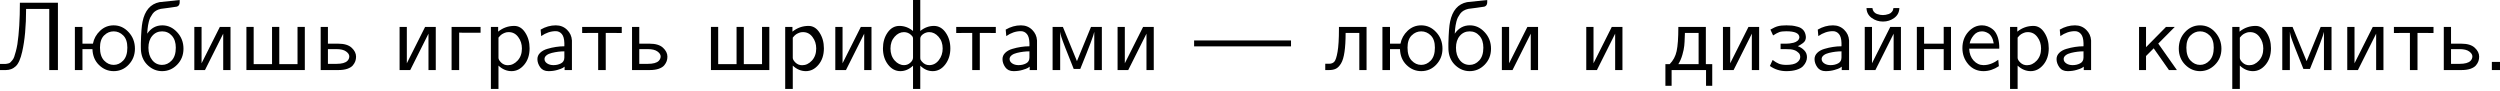 <svg width="1240" height="45" viewBox="0 0 1240 45" fill="none" xmlns="http://www.w3.org/2000/svg">
<path d="M0 34.746V31.716H1.832C2.38 31.716 2.748 31.708 2.936 31.692C3.124 31.677 3.469 31.614 3.97 31.505C4.471 31.395 4.839 31.23 5.074 31.011C5.309 30.776 5.638 30.416 6.061 29.931C6.484 29.445 6.812 28.866 7.047 28.192C7.282 27.519 7.541 26.657 7.823 25.608C8.12 24.543 8.386 23.322 8.621 21.944C9.451 16.431 9.866 9.572 9.866 1.365H28.73V34.746H24.431V4.443H12.944C12.944 12.947 12.302 20.002 11.017 25.608C10.219 29.195 9.146 31.614 7.799 32.867C6.452 34.12 4.831 34.746 2.936 34.746H0Z" fill="black"/>
<path d="M37.139 34.746V13.346H40.898V21.662H46.09C46.575 19.187 47.757 17.058 49.637 15.272C51.532 13.471 53.779 12.571 56.379 12.571C59.26 12.571 61.735 13.698 63.802 15.953C65.885 18.193 66.926 20.926 66.926 24.152C66.926 27.237 65.9 29.868 63.849 32.045C61.813 34.206 59.323 35.286 56.379 35.286C53.622 35.286 51.203 34.276 49.12 32.256C47.037 30.22 45.949 27.589 45.855 24.363H40.898V34.746H37.139ZM49.59 23.635C49.59 26.454 50.271 28.584 51.633 30.024C52.996 31.465 54.578 32.186 56.379 32.186C58.18 32.186 59.761 31.465 61.124 30.024C62.486 28.584 63.167 26.454 63.167 23.635C63.167 20.941 62.486 18.921 61.124 17.574C59.761 16.227 58.18 15.554 56.379 15.554C54.578 15.554 52.996 16.227 51.633 17.574C50.271 18.921 49.59 20.941 49.59 23.635Z" fill="black"/>
<path d="M69.862 23.4V21.521C69.988 16.384 70.262 12.821 70.685 10.832C71.812 5.226 74.623 1.968 79.118 1.06C79.368 0.997 82.704 0.645 89.125 0.003V1.107C89.125 2.266 88.655 2.994 87.716 3.292C87.403 3.386 86.118 3.574 83.863 3.855C81.624 4.122 80.246 4.302 79.729 4.396C78.867 4.584 78.092 4.881 77.403 5.288C76.714 5.68 76.142 6.197 75.688 6.839C75.25 7.481 74.882 8.076 74.584 8.624C74.302 9.172 74.052 9.869 73.832 10.715C73.629 11.56 73.496 12.187 73.433 12.594C73.371 12.986 73.292 13.557 73.198 14.309C73.073 15.405 73.01 16.204 73.01 16.705C74.905 13.949 77.403 12.571 80.504 12.571C83.323 12.571 85.774 13.706 87.857 15.977C89.955 18.232 91.004 20.957 91.004 24.152C91.004 27.3 89.955 29.946 87.857 32.092C85.774 34.222 83.291 35.286 80.41 35.286C77.842 35.286 75.547 34.386 73.527 32.585C71.507 30.784 70.325 28.474 69.98 25.655C69.902 25.138 69.862 24.387 69.862 23.4ZM73.621 23.682C73.621 26.188 74.248 28.231 75.5 29.813C76.753 31.395 78.39 32.186 80.41 32.186C82.211 32.186 83.793 31.457 85.155 30.001C86.518 28.545 87.199 26.423 87.199 23.635C87.199 21.161 86.557 19.195 85.273 17.739C83.988 16.282 82.368 15.554 80.41 15.554C78.421 15.554 76.792 16.298 75.524 17.786C74.255 19.273 73.621 21.239 73.621 23.682Z" fill="black"/>
<path d="M96.384 34.746V13.346H99.978V31.387L109.046 13.346H114.331V34.746H110.713V16.705L101.669 34.746H96.384Z" fill="black"/>
<path d="M122.224 34.746V13.346H125.818V31.81H134.933V13.346H138.527V31.81H147.571V13.346H151.189V34.746H122.224Z" fill="black"/>
<path d="M159.058 34.746V13.346H162.652V21.662H167.726C170.749 21.662 172.98 22.335 174.421 23.682C175.878 25.029 176.606 26.501 176.606 28.098C176.606 28.866 176.488 29.602 176.254 30.306C176.019 30.995 175.611 31.692 175.032 32.397C174.453 33.102 173.544 33.673 172.307 34.112C171.07 34.535 169.59 34.746 167.867 34.746H159.058ZM162.652 31.669H166.904C169.504 31.669 171.297 31.183 172.284 30.212C172.926 29.57 173.247 28.819 173.247 27.957C173.247 27.096 172.714 26.282 171.649 25.514C170.6 24.747 169.003 24.363 166.857 24.363H162.652V31.669Z" fill="black"/>
<path d="M198.194 34.746V13.346H201.788V31.387L210.856 13.346H216.141V34.746H212.524V16.705L203.48 34.746H198.194Z" fill="black"/>
<path d="M223.987 34.746V13.346H238.364V16.235H229.555L227.746 16.165V34.746H223.987Z" fill="black"/>
<path d="M243.485 44.119V13.346H247.079V15.695C249.428 13.8 252.091 12.852 255.066 12.852C257.274 12.852 259.091 13.964 260.516 16.188C261.957 18.396 262.677 20.988 262.677 23.964C262.677 27.268 261.785 29.985 259.999 32.115C258.23 34.229 256.139 35.286 253.727 35.286C251.347 35.286 249.186 34.37 247.244 32.538V44.119H243.485ZM247.244 28.686C247.244 29.39 247.698 30.181 248.606 31.058C249.514 31.919 250.611 32.35 251.895 32.35C253.696 32.35 255.309 31.583 256.734 30.048C258.159 28.498 258.872 26.501 258.872 24.058C258.872 21.881 258.261 19.986 257.039 18.373C255.834 16.744 254.267 15.93 252.341 15.93C251.981 15.93 251.636 15.953 251.308 16C250.994 16.047 250.697 16.134 250.415 16.259C250.149 16.368 249.898 16.478 249.663 16.588C249.428 16.697 249.201 16.823 248.982 16.963C248.778 17.104 248.598 17.245 248.442 17.386C248.285 17.512 248.128 17.653 247.972 17.809C247.831 17.966 247.721 18.099 247.643 18.209C247.565 18.302 247.479 18.396 247.385 18.49L247.244 18.678V28.686Z" fill="black"/>
<path d="M266.553 29.32C266.553 28.13 267 27.096 267.892 26.219C268.801 25.326 269.983 24.669 271.439 24.246C272.896 23.807 274.321 23.486 275.715 23.283C277.109 23.063 278.51 22.954 279.92 22.954V21.333C279.857 19.281 279.442 17.801 278.675 16.893C277.876 15.938 276.866 15.46 275.644 15.46C273.17 15.46 270.766 16.274 268.433 17.903L268.151 14.685C270.562 13.275 273.076 12.571 275.691 12.571C277.899 12.571 279.747 13.299 281.235 14.755C282.739 16.212 283.553 17.981 283.678 20.064V34.746H280.037V33.055C279.912 33.18 279.614 33.392 279.144 33.689C278.675 33.971 277.766 34.308 276.42 34.699C275.073 35.091 273.616 35.286 272.05 35.286C270.218 35.286 268.84 34.637 267.916 33.337C267.007 32.037 266.553 30.698 266.553 29.32ZM270.077 29.273C270.077 30.134 270.5 30.855 271.345 31.434C272.191 32.013 273.256 32.303 274.54 32.303C275.918 32.303 277.156 32.013 278.252 31.434C279.364 30.855 279.92 29.876 279.92 28.498V25.467C278.933 25.467 277.923 25.53 276.889 25.655C275.871 25.78 274.814 25.976 273.718 26.242C272.637 26.493 271.76 26.885 271.087 27.417C270.414 27.95 270.077 28.568 270.077 29.273Z" fill="black"/>
<path d="M288.752 16.376V13.346H308.391V16.376H306.371L305.361 16.329H300.451V34.746H296.692V16.329H291.783L290.773 16.376H288.752Z" fill="black"/>
<path d="M313.488 34.746V13.346H317.083V21.662H322.157C325.179 21.662 327.411 22.335 328.852 23.682C330.308 25.029 331.036 26.501 331.036 28.098C331.036 28.866 330.919 29.602 330.684 30.306C330.449 30.995 330.042 31.692 329.462 32.397C328.883 33.102 327.975 33.673 326.737 34.112C325.5 34.535 324.02 34.746 322.298 34.746H313.488ZM317.083 31.669H321.334C323.934 31.669 325.727 31.183 326.714 30.212C327.356 29.57 327.677 28.819 327.677 27.957C327.677 27.096 327.145 26.282 326.08 25.514C325.03 24.747 323.433 24.363 321.287 24.363H317.083V31.669Z" fill="black"/>
<path d="M352.625 34.746V13.346H356.219V31.81H365.333V13.346H368.927V31.81H377.971V13.346H381.589V34.746H352.625Z" fill="black"/>
<path d="M389.459 44.119V13.346H393.053V15.695C395.402 13.8 398.064 12.852 401.04 12.852C403.248 12.852 405.065 13.964 406.49 16.188C407.93 18.396 408.651 20.988 408.651 23.964C408.651 27.268 407.758 29.985 405.973 32.115C404.203 34.229 402.112 35.286 399.701 35.286C397.32 35.286 395.159 34.37 393.217 32.538V44.119H389.459ZM393.217 28.686C393.217 29.39 393.671 30.181 394.58 31.058C395.488 31.919 396.584 32.35 397.868 32.35C399.669 32.35 401.282 31.583 402.708 30.048C404.133 28.498 404.845 26.501 404.845 24.058C404.845 21.881 404.234 19.986 403.013 18.373C401.807 16.744 400.241 15.93 398.315 15.93C397.955 15.93 397.61 15.953 397.281 16C396.968 16.047 396.67 16.134 396.388 16.259C396.122 16.368 395.872 16.478 395.637 16.588C395.402 16.697 395.175 16.823 394.956 16.963C394.752 17.104 394.572 17.245 394.415 17.386C394.259 17.512 394.102 17.653 393.945 17.809C393.804 17.966 393.695 18.099 393.617 18.209C393.538 18.302 393.452 18.396 393.358 18.49L393.217 18.678V28.686Z" fill="black"/>
<path d="M414.312 34.746V13.346H417.906V31.387L426.974 13.346H432.259V34.746H428.642V16.705L419.598 34.746H414.312Z" fill="black"/>
<path d="M437.944 24.011C437.944 20.957 438.712 18.334 440.246 16.141C441.781 13.949 443.739 12.852 446.119 12.852C448.562 12.852 450.809 13.69 452.861 15.366V0.003H456.455V15.366C458.507 13.706 460.754 12.868 463.197 12.852C465.578 12.852 467.535 13.964 469.07 16.188C470.605 18.396 471.372 21.004 471.372 24.011C471.372 27.127 470.526 29.79 468.835 31.998C467.159 34.19 465.084 35.286 462.61 35.286C460.37 35.286 458.319 34.386 456.455 32.585V44.119H452.861V32.585C450.935 34.386 448.844 35.286 446.589 35.286C444.177 35.286 442.133 34.198 440.458 32.021C438.782 29.829 437.944 27.159 437.944 24.011ZM441.679 24.058C441.679 26.438 442.361 28.412 443.723 29.977C445.101 31.528 446.667 32.303 448.421 32.303C449.58 32.303 450.606 31.912 451.499 31.129C452.407 30.33 452.861 29.469 452.861 28.545V19.36C452.861 19.14 452.853 18.952 452.838 18.796C452.822 18.623 452.775 18.475 452.697 18.349C452.634 18.209 452.587 18.114 452.556 18.068C452.524 18.021 452.423 17.911 452.25 17.739C452.078 17.566 451.961 17.433 451.898 17.339C450.911 16.415 449.737 15.945 448.374 15.93C446.636 15.93 445.085 16.697 443.723 18.232C442.361 19.767 441.679 21.709 441.679 24.058ZM456.455 28.404C456.455 28.592 456.463 28.756 456.479 28.897C456.494 29.038 456.502 29.163 456.502 29.273C456.502 29.367 456.533 29.469 456.596 29.578C456.659 29.688 456.706 29.766 456.737 29.813C456.768 29.86 456.839 29.97 456.948 30.142C457.074 30.299 457.168 30.424 457.23 30.518C458.217 31.708 459.439 32.303 460.895 32.303C462.79 32.303 464.372 31.489 465.64 29.86C466.924 28.216 467.566 26.282 467.566 24.058C467.566 21.709 466.885 19.767 465.523 18.232C464.16 16.697 462.618 15.93 460.895 15.93C459.83 15.93 458.82 16.259 457.865 16.916C456.925 17.574 456.455 18.318 456.455 19.148V28.404Z" fill="black"/>
<path d="M474.285 16.376V13.346H493.923V16.376H491.903L490.893 16.329H485.983V34.746H482.225V16.329H477.315L476.305 16.376H474.285Z" fill="black"/>
<path d="M497.236 29.32C497.236 28.13 497.682 27.096 498.575 26.219C499.483 25.326 500.665 24.669 502.122 24.246C503.578 23.807 505.003 23.486 506.397 23.283C507.791 23.063 509.193 22.954 510.602 22.954V21.333C510.539 19.281 510.124 17.801 509.357 16.893C508.558 15.938 507.548 15.46 506.327 15.46C503.852 15.46 501.448 16.274 499.115 17.903L498.833 14.685C501.245 13.275 503.758 12.571 506.374 12.571C508.582 12.571 510.43 13.299 511.918 14.755C513.421 16.212 514.235 17.981 514.361 20.064V34.746H510.72V33.055C510.594 33.18 510.297 33.392 509.827 33.689C509.357 33.971 508.449 34.308 507.102 34.699C505.755 35.091 504.299 35.286 502.733 35.286C500.9 35.286 499.522 34.637 498.598 33.337C497.69 32.037 497.236 30.698 497.236 29.32ZM500.759 29.273C500.759 30.134 501.182 30.855 502.028 31.434C502.874 32.013 503.938 32.303 505.223 32.303C506.601 32.303 507.838 32.013 508.934 31.434C510.046 30.855 510.602 29.876 510.602 28.498V25.467C509.615 25.467 508.605 25.53 507.572 25.655C506.554 25.78 505.497 25.976 504.4 26.242C503.32 26.493 502.443 26.885 501.769 27.417C501.096 27.95 500.759 28.568 500.759 29.273Z" fill="black"/>
<path d="M522.089 34.746V13.346H527.187L534.164 30.33L541.141 13.346H546.52V34.746H542.761V15.789C542.573 17.167 540.256 23.306 535.808 34.206H532.566C529.011 25.389 526.96 20.088 526.412 18.302C526.161 17.41 525.973 16.572 525.848 15.789V34.746H522.089Z" fill="black"/>
<path d="M554.319 34.746V13.346H557.913V31.387L566.981 13.346H572.266V34.746H568.649V16.705L559.605 34.746H554.319Z" fill="black"/>
<path d="M592.281 23.001V20.064H640.343V23.001H592.281Z" fill="black"/>
<path d="M657.327 34.746V31.622H659.207C660.334 31.622 661.203 31.285 661.814 30.612C662.441 29.938 662.981 28.294 663.435 25.679C663.889 23.063 664.116 19.305 664.116 14.403V13.346H677.812V34.746H674.217V16.329H667.428C667.428 20.15 667.241 23.306 666.865 25.796C666.505 28.27 665.941 30.15 665.173 31.434C664.406 32.718 663.56 33.595 662.636 34.065C661.728 34.519 660.6 34.746 659.254 34.746H657.327Z" fill="black"/>
<path d="M685.681 34.746V13.346H689.44V21.662H694.631C695.117 19.187 696.299 17.058 698.178 15.272C700.073 13.471 702.321 12.571 704.92 12.571C707.802 12.571 710.276 13.698 712.344 15.953C714.426 18.193 715.468 20.926 715.468 24.152C715.468 27.237 714.442 29.868 712.39 32.045C710.355 34.206 707.865 35.286 704.92 35.286C702.164 35.286 699.744 34.276 697.661 32.256C695.579 30.22 694.49 27.589 694.396 24.363H689.44V34.746H685.681ZM698.131 23.635C698.131 26.454 698.813 28.584 700.175 30.024C701.538 31.465 703.119 32.186 704.92 32.186C706.721 32.186 708.303 31.465 709.665 30.024C711.028 28.584 711.709 26.454 711.709 23.635C711.709 20.941 711.028 18.921 709.665 17.574C708.303 16.227 706.721 15.554 704.92 15.554C703.119 15.554 701.538 16.227 700.175 17.574C698.813 18.921 698.131 20.941 698.131 23.635Z" fill="black"/>
<path d="M718.404 23.4V21.521C718.529 16.384 718.804 12.821 719.226 10.832C720.354 5.226 723.165 1.968 727.66 1.06C727.91 0.997 731.246 0.645 737.667 0.003V1.107C737.667 2.266 737.197 2.994 736.257 3.292C735.944 3.386 734.66 3.574 732.405 3.855C730.165 4.122 728.787 4.302 728.27 4.396C727.409 4.584 726.634 4.881 725.945 5.288C725.256 5.68 724.684 6.197 724.23 6.839C723.791 7.481 723.423 8.076 723.126 8.624C722.844 9.172 722.593 9.869 722.374 10.715C722.171 11.56 722.037 12.187 721.975 12.594C721.912 12.986 721.834 13.557 721.74 14.309C721.615 15.405 721.552 16.204 721.552 16.705C723.447 13.949 725.945 12.571 729.046 12.571C731.865 12.571 734.315 13.706 736.398 15.977C738.497 18.232 739.546 20.957 739.546 24.152C739.546 27.3 738.497 29.946 736.398 32.092C734.315 34.222 731.833 35.286 728.952 35.286C726.383 35.286 724.089 34.386 722.069 32.585C720.049 30.784 718.866 28.474 718.522 25.655C718.443 25.138 718.404 24.387 718.404 23.4ZM722.163 23.682C722.163 26.188 722.789 28.231 724.042 29.813C725.295 31.395 726.931 32.186 728.952 32.186C730.753 32.186 732.334 31.457 733.697 30.001C735.059 28.545 735.741 26.423 735.741 23.635C735.741 21.161 735.099 19.195 733.814 17.739C732.53 16.282 730.909 15.554 728.952 15.554C726.963 15.554 725.334 16.298 724.066 17.786C722.797 19.273 722.163 21.239 722.163 23.682Z" fill="black"/>
<path d="M744.926 34.746V13.346H748.52V31.387L757.587 13.346H762.873V34.746H759.255V16.705L750.211 34.746H744.926Z" fill="black"/>
<path d="M786.787 34.746V13.346H790.381V31.387L799.448 13.346H804.734V34.746H801.116V16.705L792.072 34.746H786.787Z" fill="black"/>
<path d="M826.04 31.81H828.154C829.893 30.072 831.044 27.926 831.608 25.373C832.171 22.805 832.453 18.89 832.453 13.628V13.346H846.102V31.81H849.273V42.545H846.196V34.746H829.118V42.545H826.04V31.81ZM832.453 31.81H842.508V16.329H835.719C835.687 16.549 835.656 17.371 835.625 18.796C835.593 20.221 835.515 21.529 835.39 22.719C835.28 23.909 834.975 25.381 834.474 27.135C833.988 28.873 833.315 30.432 832.453 31.81Z" fill="black"/>
<path d="M854.582 34.746V13.346H858.176V31.387L867.244 13.346H872.529V34.746H868.911V16.705L859.867 34.746H854.582Z" fill="black"/>
<path d="M877.862 32.726L879.224 29.743C880.352 30.604 881.401 31.23 882.372 31.622C883.343 31.998 884.549 32.186 885.99 32.186C888.495 32.186 890.273 31.786 891.322 30.988C892.387 30.189 892.919 29.281 892.919 28.263C892.919 27.871 892.841 27.464 892.685 27.041C892.528 26.603 892.066 26.102 891.299 25.538C890.531 24.974 889.49 24.614 888.174 24.457C887.751 24.395 886.835 24.363 885.426 24.363H883.171V21.662H885.896C886.444 21.662 887.007 21.63 887.587 21.568C888.166 21.505 888.848 21.38 889.631 21.192C890.414 20.988 891.071 20.659 891.604 20.205C892.136 19.735 892.434 19.164 892.497 18.49C892.434 16.502 890.265 15.507 885.99 15.507C884.455 15.507 883.319 15.64 882.583 15.906C881.847 16.157 880.806 16.713 879.459 17.574L878.12 14.685C879.592 13.823 880.845 13.26 881.879 12.993C882.928 12.712 884.322 12.571 886.06 12.571C887.125 12.571 888.041 12.61 888.808 12.688C889.591 12.766 890.547 12.962 891.674 13.275C892.802 13.573 893.71 14.105 894.399 14.873C895.088 15.64 895.511 16.635 895.668 17.856C895.668 17.919 895.676 18.021 895.691 18.162C895.707 18.287 895.715 18.381 895.715 18.443C895.715 19.054 895.597 19.602 895.362 20.088C895.143 20.558 894.767 20.988 894.235 21.38C893.718 21.756 893.327 22.022 893.06 22.178C892.81 22.32 892.363 22.562 891.721 22.907C892.974 23.361 894.039 24.05 894.916 24.974C895.809 25.882 896.255 27.01 896.255 28.357C896.255 29.124 896.099 29.876 895.785 30.612C895.488 31.348 894.994 32.084 894.305 32.82C893.616 33.556 892.551 34.151 891.111 34.605C889.685 35.059 888.002 35.286 886.06 35.286C883.006 35.286 880.273 34.433 877.862 32.726Z" fill="black"/>
<path d="M900.014 29.32C900.014 28.13 900.46 27.096 901.353 26.219C902.261 25.326 903.443 24.669 904.9 24.246C906.356 23.807 907.781 23.486 909.175 23.283C910.569 23.063 911.971 22.954 913.38 22.954V21.333C913.318 19.281 912.903 17.801 912.135 16.893C911.336 15.938 910.326 15.46 909.105 15.46C906.63 15.46 904.226 16.274 901.893 17.903L901.611 14.685C904.023 13.275 906.536 12.571 909.152 12.571C911.36 12.571 913.208 13.299 914.696 14.755C916.199 16.212 917.013 17.981 917.139 20.064V34.746H913.498V33.055C913.372 33.18 913.075 33.392 912.605 33.689C912.135 33.971 911.227 34.308 909.88 34.699C908.533 35.091 907.077 35.286 905.511 35.286C903.678 35.286 902.3 34.637 901.376 33.337C900.468 32.037 900.014 30.698 900.014 29.32ZM903.537 29.273C903.537 30.134 903.96 30.855 904.806 31.434C905.652 32.013 906.716 32.303 908.001 32.303C909.379 32.303 910.616 32.013 911.712 31.434C912.824 30.855 913.38 29.876 913.38 28.498V25.467C912.393 25.467 911.383 25.53 910.35 25.655C909.332 25.78 908.275 25.976 907.179 26.242C906.098 26.493 905.221 26.885 904.547 27.417C903.874 27.95 903.537 28.568 903.537 29.273Z" fill="black"/>
<path d="M924.914 34.746V13.346H928.508V31.387L937.576 13.346H942.861V34.746H939.244V16.705L930.2 34.746H924.914ZM925.783 3.996H928.72C928.782 4.701 929.017 5.312 929.424 5.829C929.847 6.346 930.356 6.714 930.951 6.933C931.547 7.136 932.079 7.277 932.549 7.356C933.034 7.434 933.488 7.473 933.911 7.473C934.365 7.473 934.82 7.434 935.274 7.356C935.744 7.277 936.284 7.136 936.895 6.933C937.505 6.714 938.014 6.346 938.422 5.829C938.844 5.312 939.087 4.701 939.15 3.996H942.086C942.024 6.079 941.17 7.716 939.526 8.906C937.897 10.096 936.041 10.691 933.958 10.691C931.875 10.691 930.004 10.088 928.344 8.883C926.7 7.677 925.846 6.048 925.783 3.996Z" fill="black"/>
<path d="M950.754 34.746V13.346H954.349V21.662H964.074V13.346H967.691V34.746H964.074V24.363H954.349V34.746H950.754Z" fill="black"/>
<path d="M973.353 23.87C973.353 20.691 974.316 18.013 976.242 15.836C978.184 13.659 980.455 12.571 983.055 12.571C984.01 12.571 984.918 12.727 985.78 13.04C986.657 13.338 987.534 13.839 988.411 14.544C989.303 15.249 990.039 16.306 990.619 17.715C991.198 19.125 991.535 20.808 991.629 22.766V24.152H976.712C976.806 26.564 977.542 28.529 978.92 30.048C980.298 31.551 981.935 32.303 983.83 32.303C986.273 32.303 988.708 31.418 991.136 29.649L991.441 32.82C988.998 34.449 986.461 35.271 983.83 35.286C980.776 35.286 978.262 34.159 976.289 31.904C974.332 29.633 973.353 26.955 973.353 23.87ZM976.947 21.521H988.88C988.693 20.268 988.348 19.211 987.847 18.349C987.346 17.473 986.782 16.854 986.155 16.494C985.529 16.118 984.965 15.867 984.464 15.742C983.979 15.617 983.509 15.554 983.055 15.554C981.426 15.554 980.079 16.18 979.014 17.433C977.949 18.686 977.26 20.049 976.947 21.521Z" fill="black"/>
<path d="M996.985 44.119V13.346H1000.58V15.695C1002.93 13.8 1005.59 12.852 1008.57 12.852C1010.77 12.852 1012.59 13.964 1014.02 16.188C1015.46 18.396 1016.18 20.988 1016.18 23.964C1016.18 27.268 1015.28 29.985 1013.5 32.115C1011.73 34.229 1009.64 35.286 1007.23 35.286C1004.85 35.286 1002.69 34.37 1000.74 32.538V44.119H996.985ZM1000.74 28.686C1000.74 29.39 1001.2 30.181 1002.11 31.058C1003.01 31.919 1004.11 32.35 1005.39 32.35C1007.2 32.35 1008.81 31.583 1010.23 30.048C1011.66 28.498 1012.37 26.501 1012.37 24.058C1012.37 21.881 1011.76 19.986 1010.54 18.373C1009.33 16.744 1007.77 15.93 1005.84 15.93C1005.48 15.93 1005.14 15.953 1004.81 16C1004.49 16.047 1004.2 16.134 1003.91 16.259C1003.65 16.368 1003.4 16.478 1003.16 16.588C1002.93 16.697 1002.7 16.823 1002.48 16.963C1002.28 17.104 1002.1 17.245 1001.94 17.386C1001.78 17.512 1001.63 17.653 1001.47 17.809C1001.33 17.966 1001.22 18.099 1001.14 18.209C1001.06 18.302 1000.98 18.396 1000.88 18.49L1000.74 18.678V28.686Z" fill="black"/>
<path d="M1020.05 29.32C1020.05 28.13 1020.5 27.096 1021.39 26.219C1022.3 25.326 1023.48 24.669 1024.94 24.246C1026.4 23.807 1027.82 23.486 1029.21 23.283C1030.61 23.063 1032.01 22.954 1033.42 22.954V21.333C1033.36 19.281 1032.94 17.801 1032.17 16.893C1031.38 15.938 1030.37 15.46 1029.14 15.46C1026.67 15.46 1024.27 16.274 1021.93 17.903L1021.65 14.685C1024.06 13.275 1026.58 12.571 1029.19 12.571C1031.4 12.571 1033.25 13.299 1034.73 14.755C1036.24 16.212 1037.05 17.981 1037.18 20.064V34.746H1033.54V33.055C1033.41 33.18 1033.11 33.392 1032.64 33.689C1032.17 33.971 1031.27 34.308 1029.92 34.699C1028.57 35.091 1027.12 35.286 1025.55 35.286C1023.72 35.286 1022.34 34.637 1021.42 33.337C1020.51 32.037 1020.05 30.698 1020.05 29.32ZM1023.58 29.273C1023.58 30.134 1024 30.855 1024.85 31.434C1025.69 32.013 1026.76 32.303 1028.04 32.303C1029.42 32.303 1030.66 32.013 1031.75 31.434C1032.86 30.855 1033.42 29.876 1033.42 28.498V25.467C1032.43 25.467 1031.42 25.53 1030.39 25.655C1029.37 25.78 1028.31 25.976 1027.22 26.242C1026.14 26.493 1025.26 26.885 1024.59 27.417C1023.91 27.95 1023.58 28.568 1023.58 29.273Z" fill="black"/>
<path d="M1060.97 34.746V13.346H1064.43V23.4L1074.34 13.346H1078.69L1070.49 21.615L1079.74 34.746H1075.8L1068.23 23.964L1064.43 27.769V34.746H1060.97Z" fill="black"/>
<path d="M1080.68 24.105C1080.68 20.863 1081.72 18.13 1083.78 15.906C1085.87 13.683 1088.35 12.571 1091.23 12.571C1094.25 12.571 1096.78 13.737 1098.8 16.071C1100.82 18.389 1101.83 21.082 1101.83 24.152C1101.83 27.331 1100.76 29.985 1098.63 32.115C1096.52 34.229 1094.05 35.286 1091.23 35.286C1088.41 35.286 1085.95 34.222 1083.83 32.092C1081.73 29.946 1080.68 27.284 1080.68 24.105ZM1084.44 23.635C1084.44 26.454 1085.12 28.584 1086.49 30.024C1087.85 31.465 1089.43 32.186 1091.23 32.186C1093.03 32.186 1094.61 31.457 1095.98 30.001C1097.34 28.545 1098.02 26.423 1098.02 23.635C1098.02 20.941 1097.34 18.921 1095.98 17.574C1094.61 16.227 1093.03 15.554 1091.23 15.554C1089.46 15.554 1087.89 16.227 1086.51 17.574C1085.13 18.921 1084.44 20.941 1084.44 23.635Z" fill="black"/>
<path d="M1107.21 44.119V13.346H1110.8V15.695C1113.15 13.8 1115.81 12.852 1118.79 12.852C1120.99 12.852 1122.81 13.964 1124.24 16.188C1125.68 18.396 1126.4 20.988 1126.4 23.964C1126.4 27.268 1125.5 29.985 1123.72 32.115C1121.95 34.229 1119.86 35.286 1117.45 35.286C1115.07 35.286 1112.91 34.37 1110.96 32.538V44.119H1107.21ZM1110.96 28.686C1110.96 29.39 1111.42 30.181 1112.33 31.058C1113.23 31.919 1114.33 32.35 1115.61 32.35C1117.42 32.35 1119.03 31.583 1120.45 30.048C1121.88 28.498 1122.59 26.501 1122.59 24.058C1122.59 21.881 1121.98 19.986 1120.76 18.373C1119.55 16.744 1117.99 15.93 1116.06 15.93C1115.7 15.93 1115.36 15.953 1115.03 16C1114.71 16.047 1114.42 16.134 1114.13 16.259C1113.87 16.368 1113.62 16.478 1113.38 16.588C1113.15 16.697 1112.92 16.823 1112.7 16.963C1112.5 17.104 1112.32 17.245 1112.16 17.386C1112.01 17.512 1111.85 17.653 1111.69 17.809C1111.55 17.966 1111.44 18.099 1111.36 18.209C1111.28 18.302 1111.2 18.396 1111.1 18.49L1110.96 18.678V28.686Z" fill="black"/>
<path d="M1132.01 34.746V13.346H1137.11L1144.09 30.33L1151.06 13.346H1156.44V34.746H1152.68V15.789C1152.5 17.167 1150.18 23.306 1145.73 34.206H1142.49C1138.93 25.389 1136.88 20.088 1136.33 18.302C1136.08 17.41 1135.9 16.572 1135.77 15.789V34.746H1132.01Z" fill="black"/>
<path d="M1164.24 34.746V13.346H1167.84V31.387L1176.9 13.346H1182.19V34.746H1178.57V16.705L1169.53 34.746H1164.24Z" fill="black"/>
<path d="M1187.38 16.376V13.346H1207.02V16.376H1205L1203.99 16.329H1199.08V34.746H1195.32V16.329H1190.41L1189.4 16.376H1187.38Z" fill="black"/>
<path d="M1212.12 34.746V13.346H1215.71V21.662H1220.78C1223.81 21.662 1226.04 22.335 1227.48 23.682C1228.94 25.029 1229.66 26.501 1229.66 28.098C1229.66 28.866 1229.55 29.602 1229.31 30.306C1229.08 30.995 1228.67 31.692 1228.09 32.397C1227.51 33.102 1226.6 33.673 1225.37 34.112C1224.13 34.535 1222.65 34.746 1220.93 34.746H1212.12ZM1215.71 31.669H1219.96C1222.56 31.669 1224.35 31.183 1225.34 30.212C1225.98 29.57 1226.3 28.819 1226.3 27.957C1226.3 27.096 1225.77 26.282 1224.71 25.514C1223.66 24.747 1222.06 24.363 1219.92 24.363H1215.71V31.669Z" fill="black"/>
<path d="M1235.96 34.746V30.706H1240V34.746H1235.96Z" fill="black"/>
</svg>
